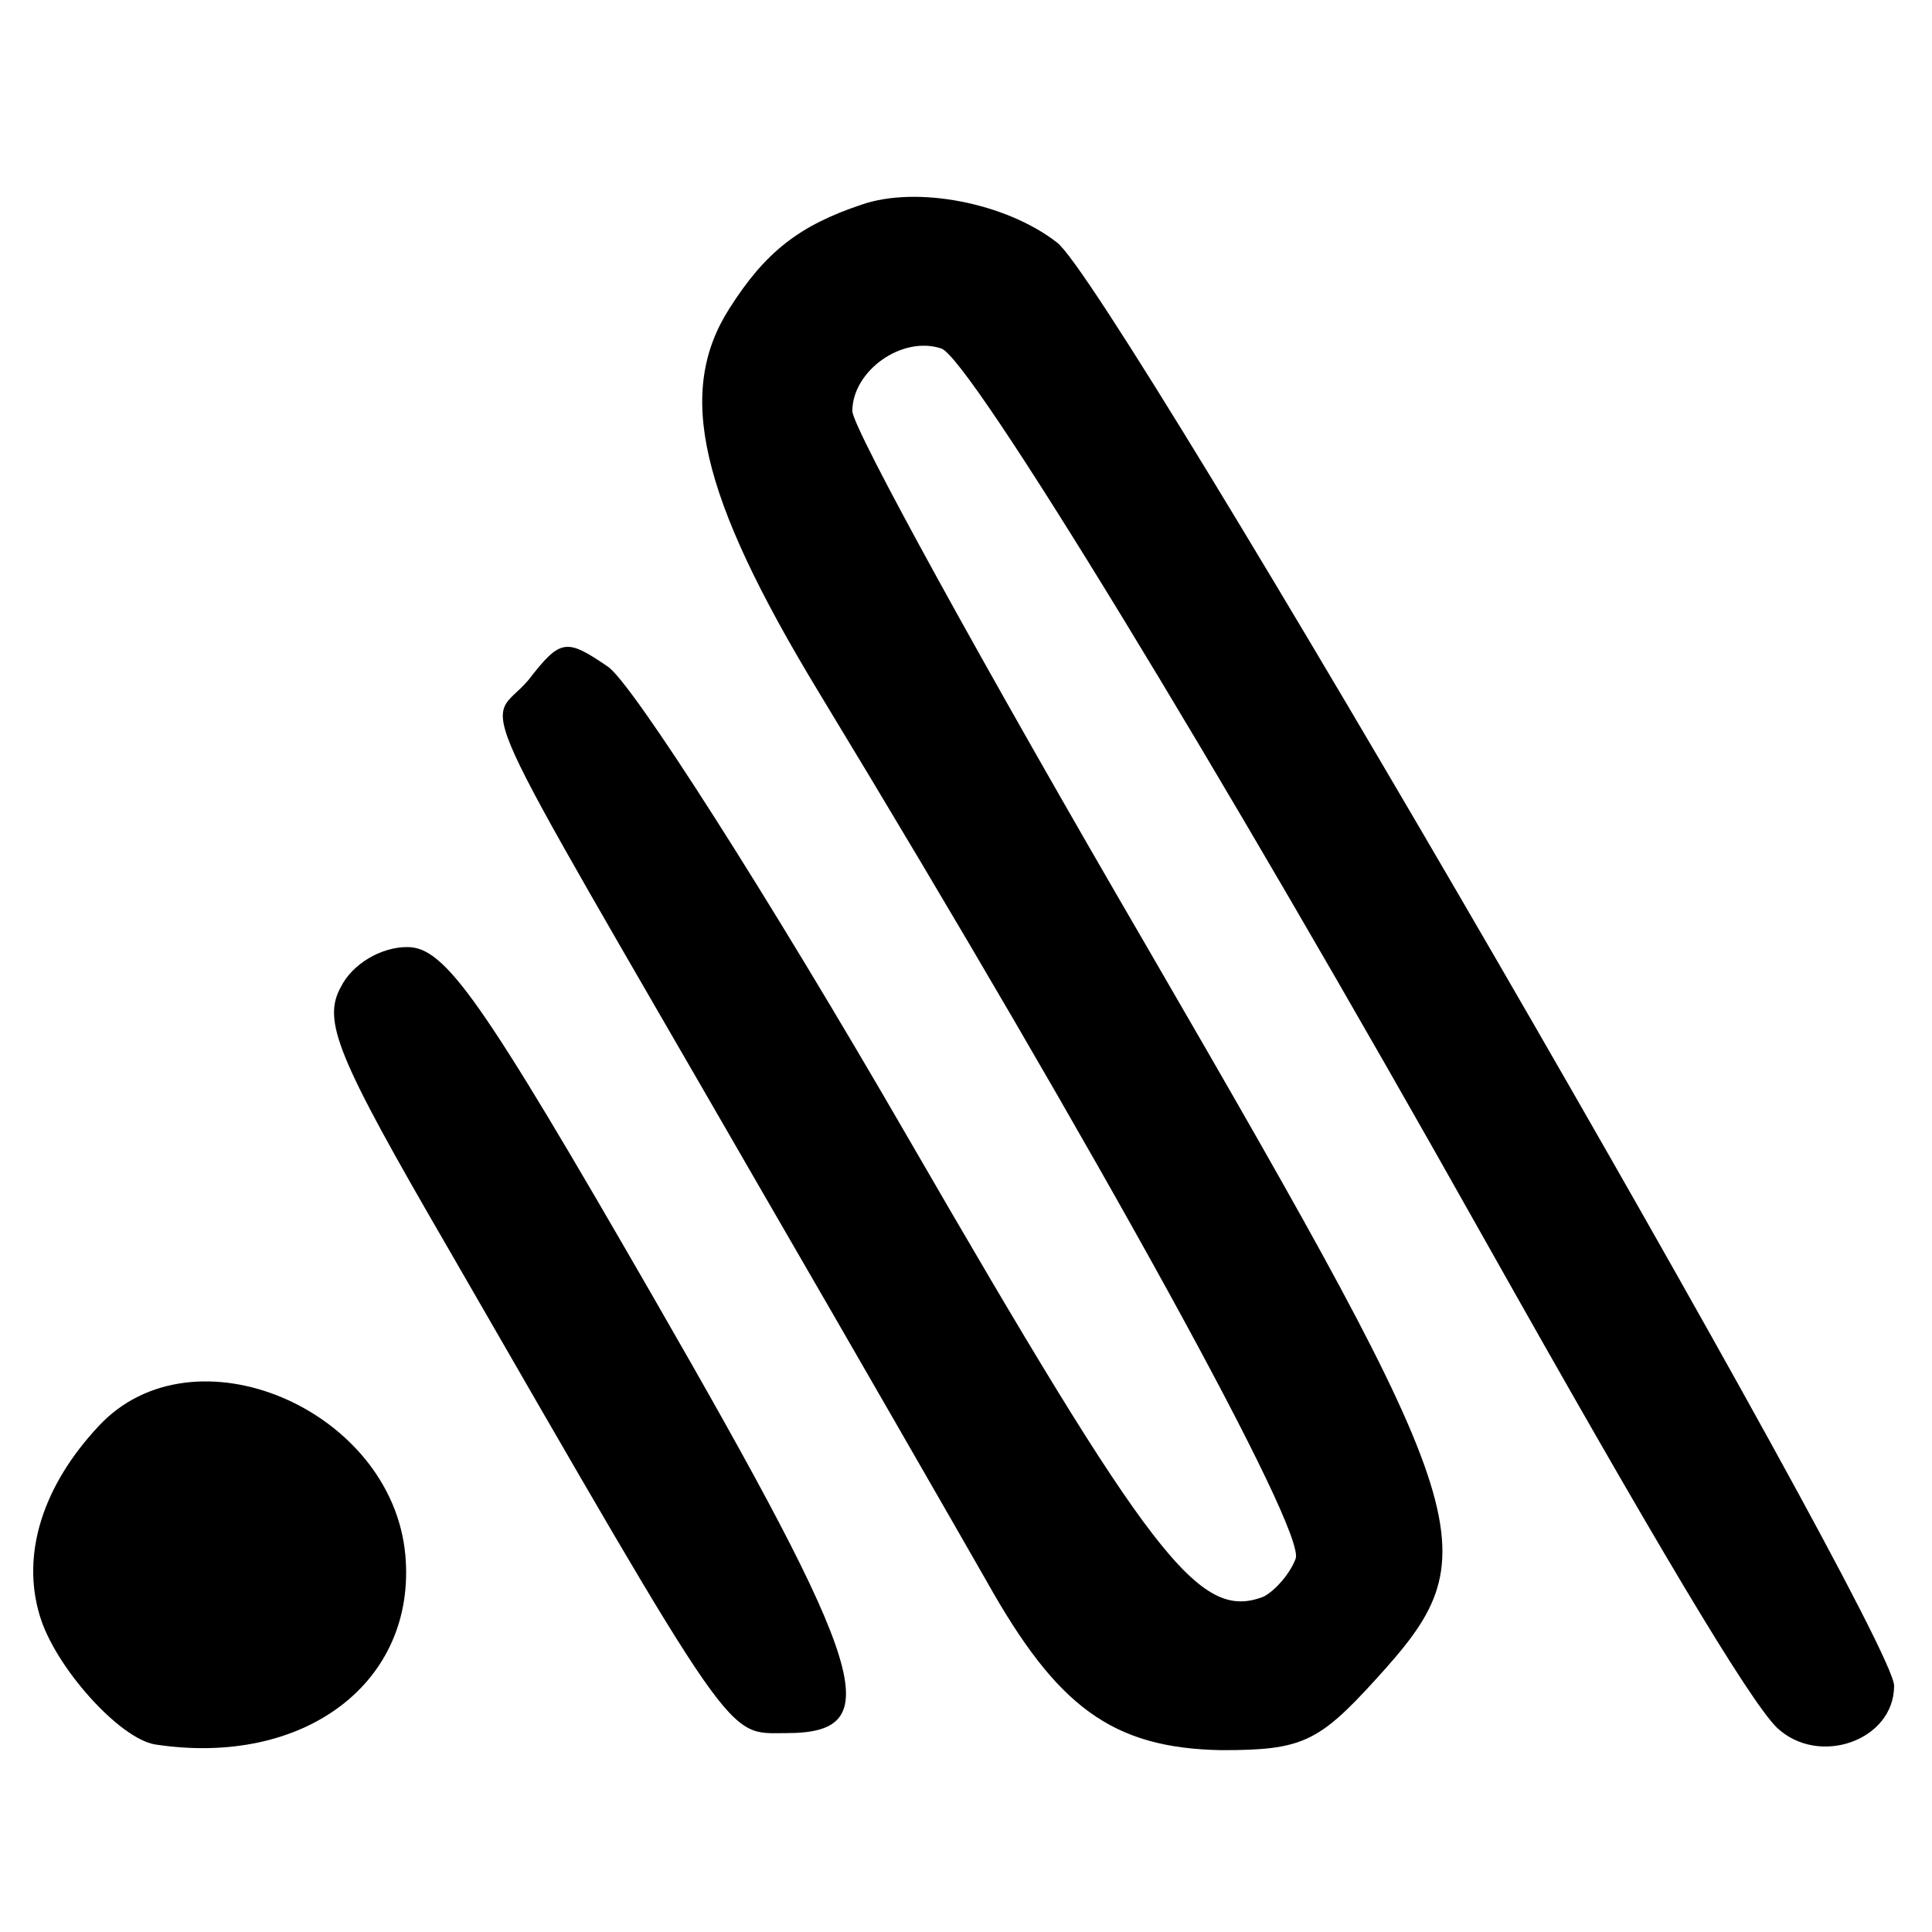 <?xml version="1.0" standalone="no"?>
<!DOCTYPE svg PUBLIC "-//W3C//DTD SVG 20010904//EN"
 "http://www.w3.org/TR/2001/REC-SVG-20010904/DTD/svg10.dtd">
<svg version="1.0" xmlns="http://www.w3.org/2000/svg"
 width="102pt" height="102pt" viewBox="0 0 102 102"
 preserveAspectRatio="xMidYMid meet">
<g transform="translate(0,102) scale(0.1,-0.1)"
fill="#000000" stroke="none">
<path d="M455 912 c-33 -11 -51 -25 -70 -55 -28 -44 -16 -98 47 -202 151 -249
258 -444 252 -458 -3 -8 -11 -17 -17 -20 -34 -13 -59 20 -188 243 -74 128
-145 239 -158 248 -22 15 -25 15 -42 -7 -22 -26 -37 8 121 -266 51 -88 105
-182 121 -210 37 -66 66 -88 124 -89 42 0 51 4 81 37 61 67 57 81 -121 388
-85 146 -155 273 -155 282 0 21 26 40 47 33 15 -5 145 -218 286 -469 90 -160
140 -244 155 -259 22 -21 62 -7 62 22 0 28 -413 741 -442 762 -27 21 -74 30
-103 20z"/>
<path d="M180 499 c-10 -18 -2 -37 56 -137 154 -267 147 -257 179 -257 54 0
44 32 -70 230 -91 158 -110 185 -130 185 -14 0 -29 -9 -35 -21z"/>
<path d="M52 267 c-29 -31 -41 -67 -31 -100 8 -27 42 -65 61 -68 79 -12 138
33 132 100 -7 77 -112 122 -162 68z"/>
</g>
</svg>
